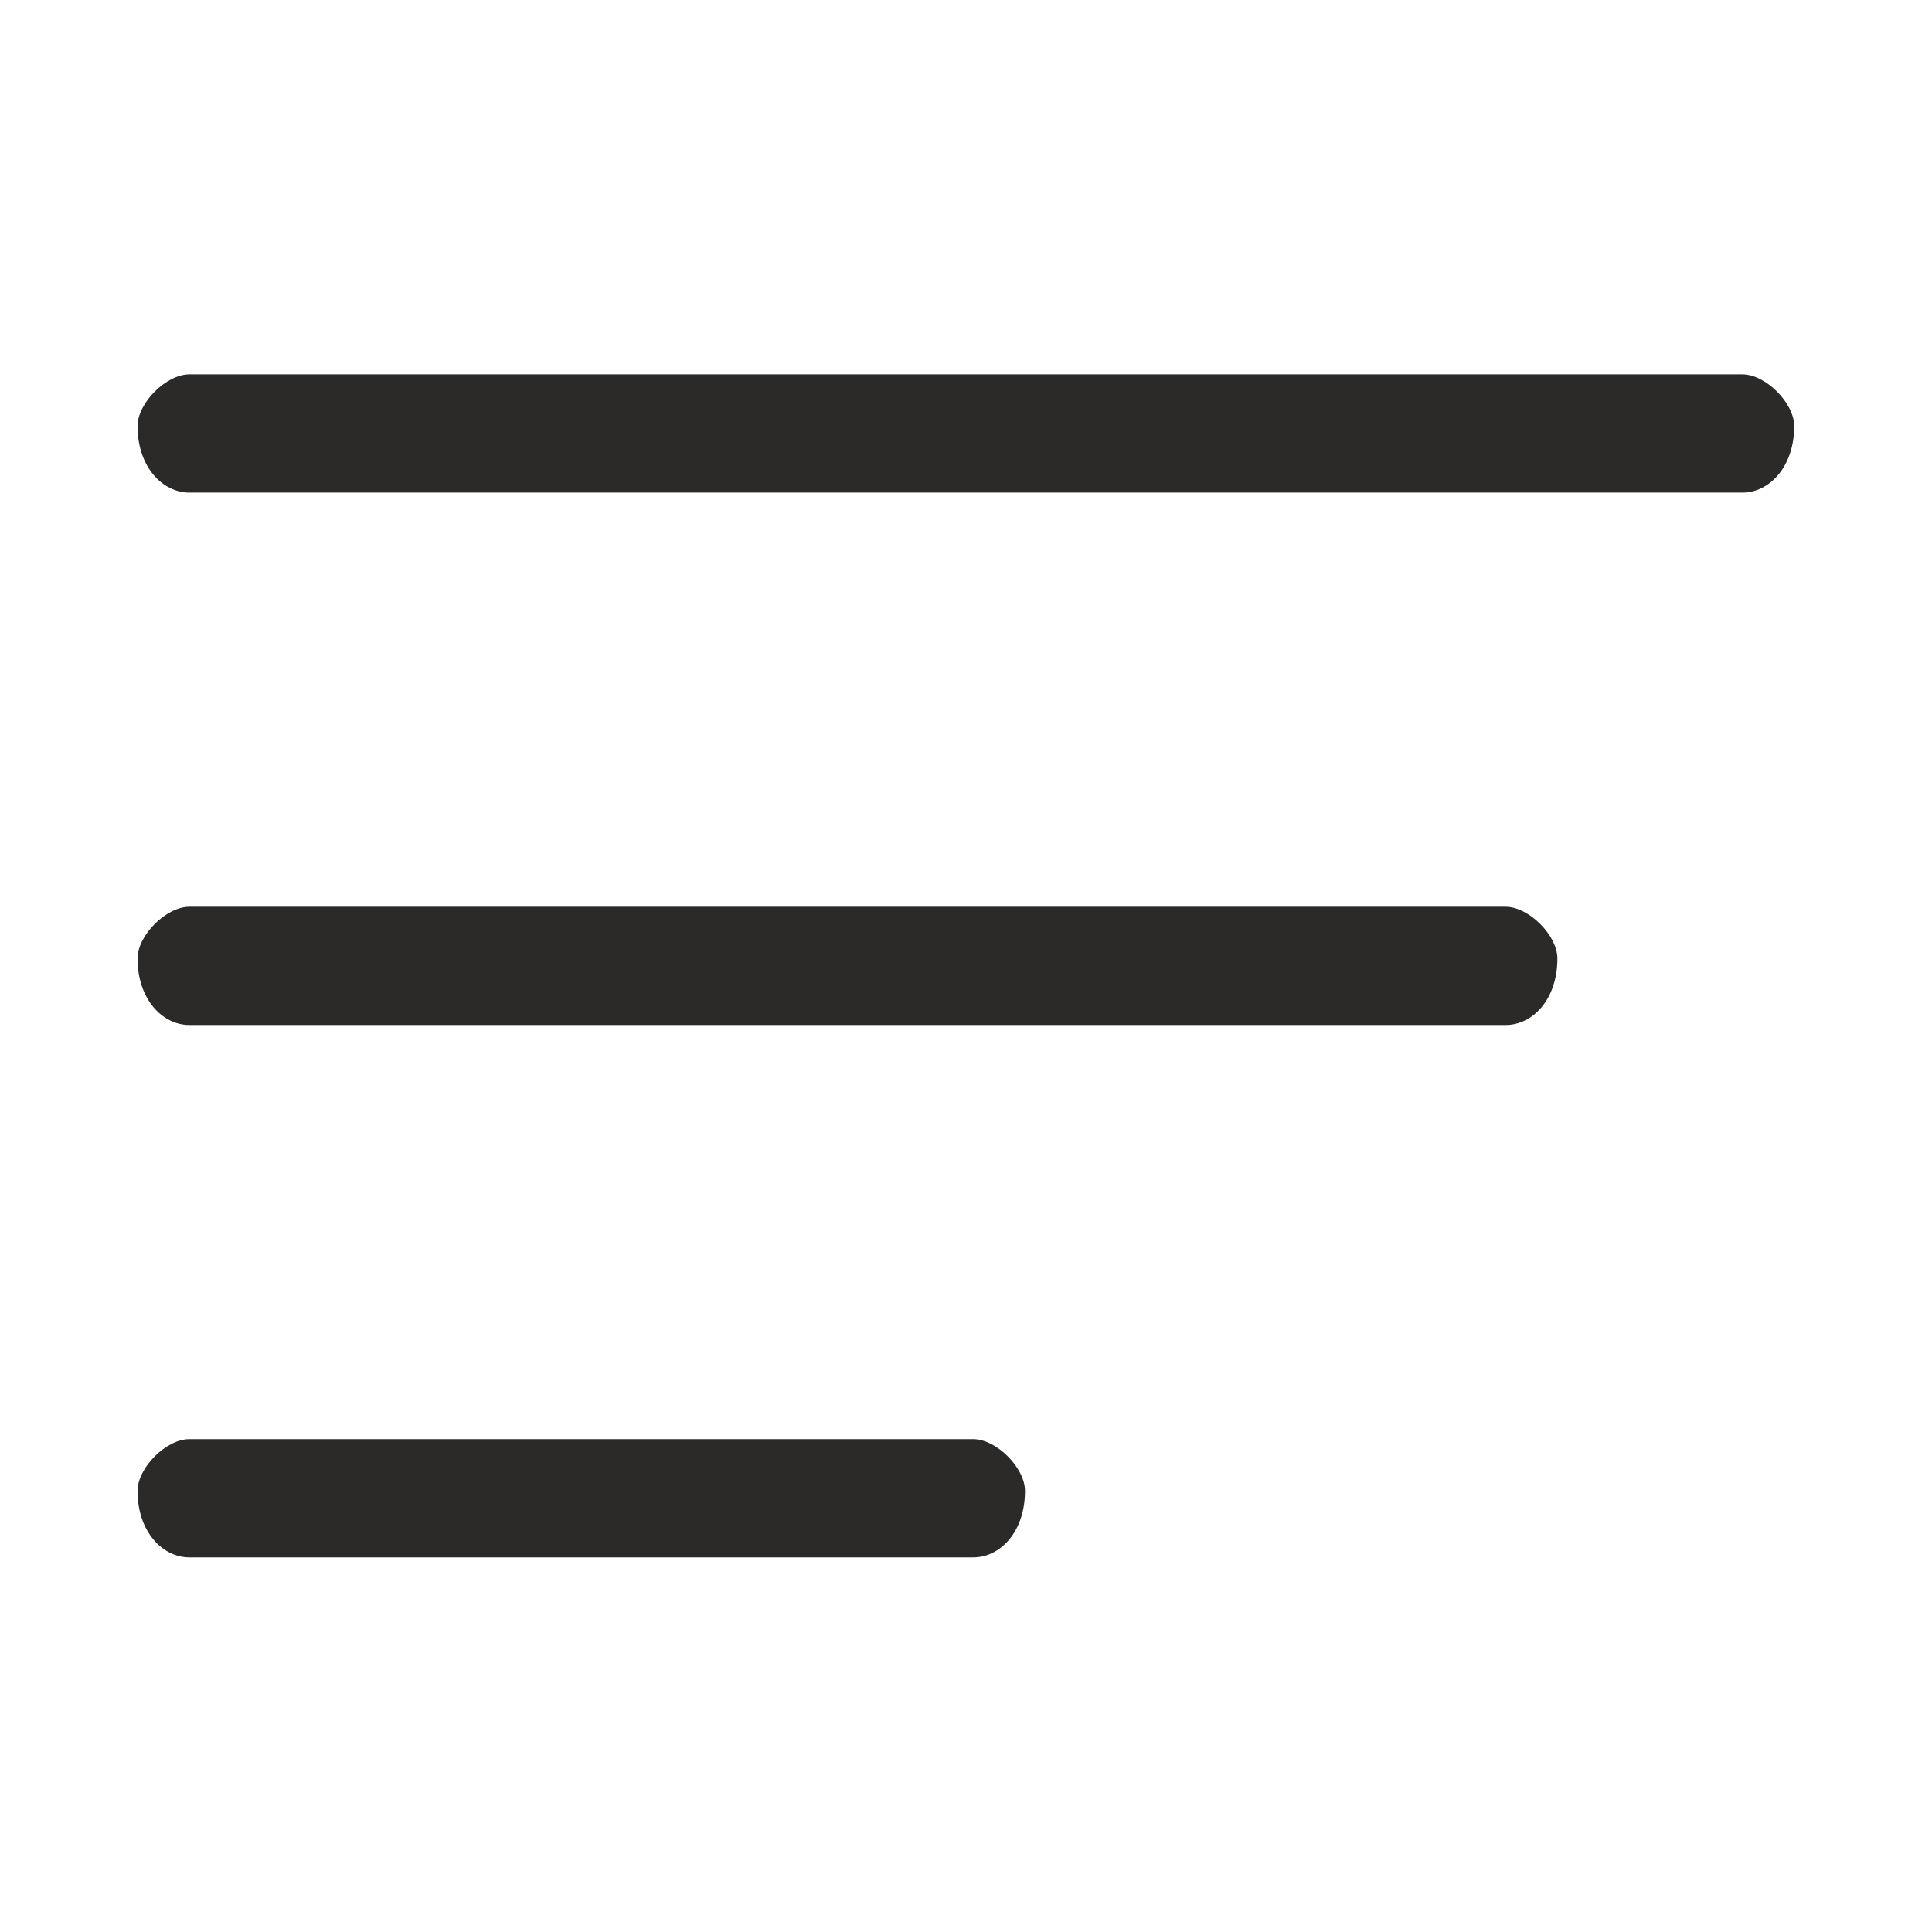 <?xml version="1.0" encoding="UTF-8"?> <svg xmlns="http://www.w3.org/2000/svg" width="189" height="189" viewBox="0 0 189 189" fill="none"><path fill-rule="evenodd" clip-rule="evenodd" d="M13.455 41.688C13.455 45.694 15.912 48.189 18.52 48.189H170.457C173.065 48.189 175.521 45.694 175.521 41.688C175.521 39.42 172.724 36.623 170.457 36.623H18.52C16.252 36.623 13.455 39.42 13.455 41.688Z" fill="#2B2A29"></path><path fill-rule="evenodd" clip-rule="evenodd" d="M13.455 93.77C13.455 97.776 15.912 100.271 18.52 100.271H147.288C149.934 100.271 152.353 97.776 152.353 93.77C152.353 91.502 149.556 88.706 147.288 88.706H18.52C16.252 88.706 13.455 91.502 13.455 93.77Z" fill="#2B2A29"></path><path fill-rule="evenodd" clip-rule="evenodd" d="M13.455 145.852C13.455 149.858 15.912 152.352 18.52 152.352H95.206C97.852 152.352 100.271 149.858 100.271 145.852C100.271 143.584 97.474 140.787 95.206 140.787H18.52C16.252 140.787 13.455 143.584 13.455 145.852Z" fill="#2B2A29"></path></svg> 